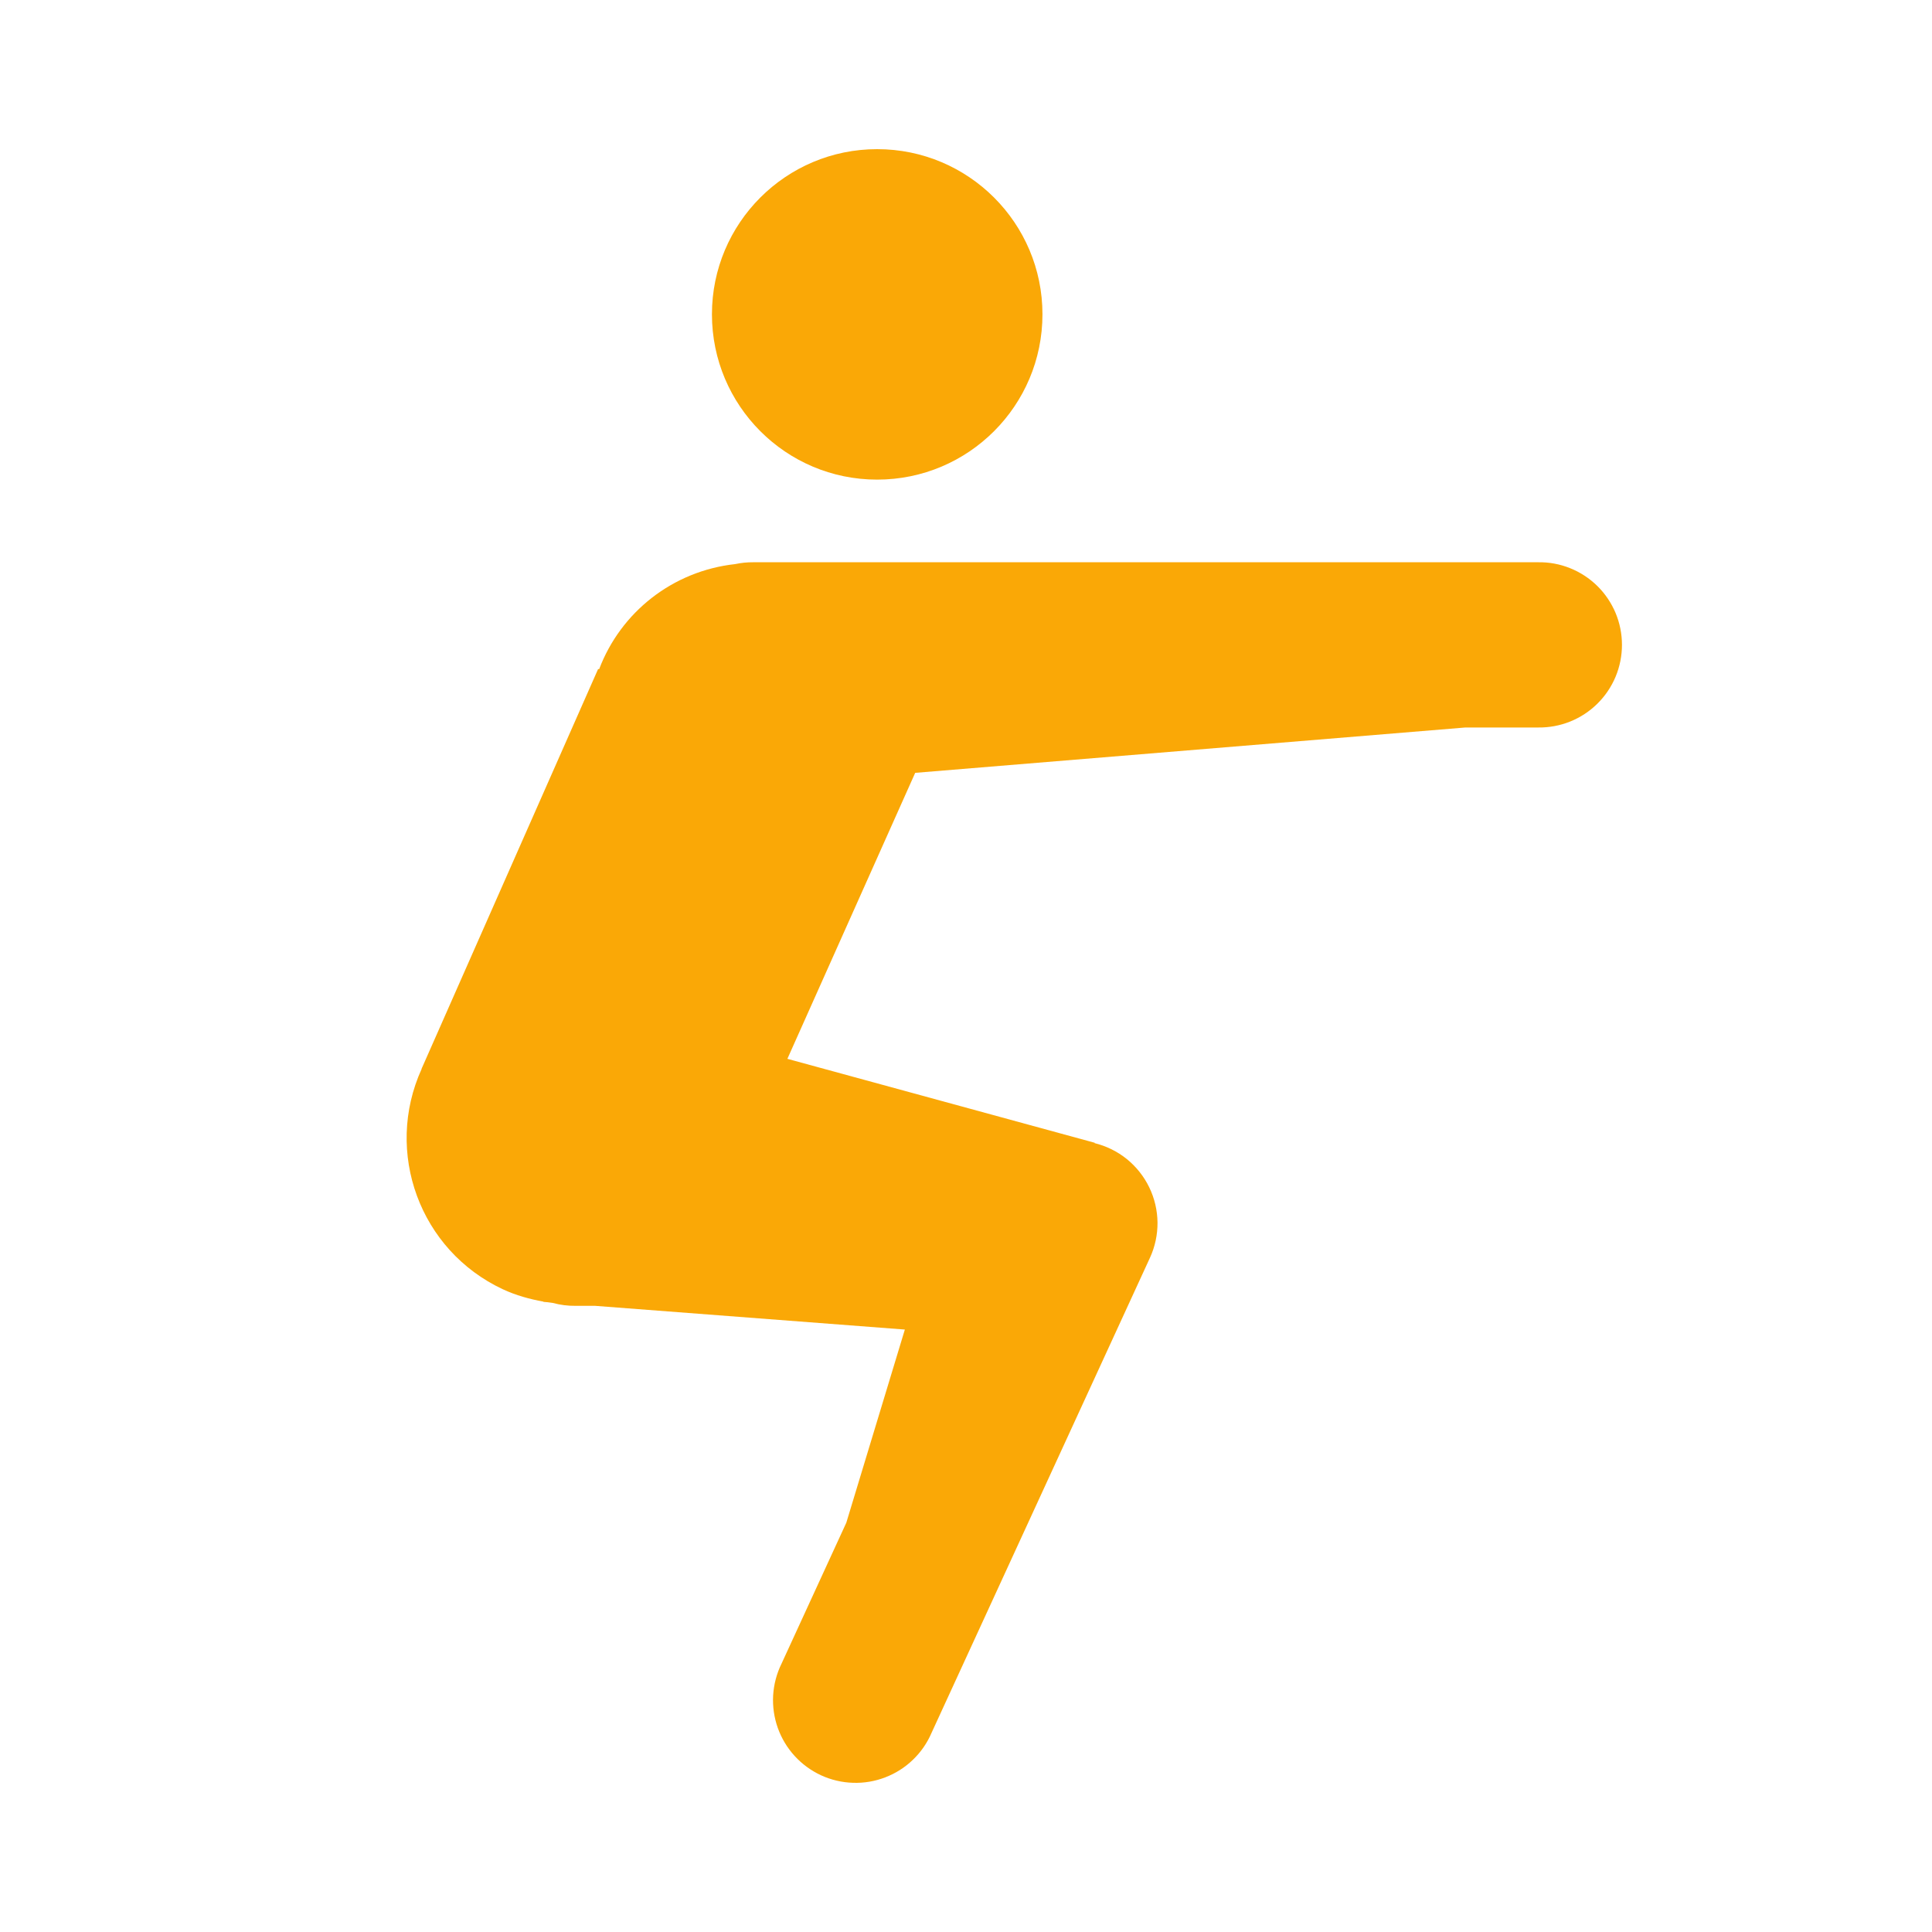 <svg width="40" height="40" viewBox="0 0 40 40" fill="none" xmlns="http://www.w3.org/2000/svg">
<path d="M18.16 3.088C16.271 3.088 14.74 4.62 14.74 6.507C14.74 8.397 16.271 9.93 18.16 9.93C20.052 9.93 21.583 8.397 21.583 6.507C21.583 4.62 20.052 3.088 18.16 3.088ZM15.592 11.641C15.467 11.64 15.343 11.653 15.221 11.679C13.925 11.822 12.851 12.676 12.405 13.854L12.383 13.852L8.745 22.09L8.743 22.093C8.742 22.095 8.742 22.096 8.741 22.098L8.728 22.128L8.73 22.13C7.946 23.855 8.693 25.889 10.409 26.692C10.683 26.82 10.967 26.897 11.252 26.949L11.251 26.954L11.337 26.961C11.374 26.966 11.41 26.971 11.446 26.976C11.6 27.018 11.759 27.038 11.919 27.036H12.32L18.734 27.527L17.522 31.526L16.18 34.446C16.079 34.651 16.021 34.874 16.007 35.102C15.994 35.33 16.027 35.559 16.103 35.774C16.18 35.989 16.298 36.187 16.452 36.355C16.606 36.524 16.793 36.66 17 36.756C17.207 36.851 17.432 36.904 17.66 36.911C17.889 36.919 18.116 36.88 18.329 36.798C18.542 36.716 18.737 36.593 18.901 36.434C19.066 36.276 19.197 36.086 19.287 35.876L23.809 26.04C23.914 25.811 23.967 25.562 23.965 25.31C23.962 25.058 23.904 24.81 23.794 24.583C23.685 24.357 23.526 24.157 23.331 23.998C23.135 23.84 22.906 23.727 22.662 23.667L22.665 23.66L16.302 21.922L18.948 16.001L30.339 15.062H31.846C32.073 15.065 32.298 15.023 32.508 14.939C32.719 14.854 32.91 14.729 33.072 14.569C33.233 14.41 33.361 14.221 33.449 14.011C33.536 13.802 33.581 13.578 33.581 13.351C33.581 13.124 33.536 12.9 33.449 12.691C33.361 12.482 33.233 12.292 33.072 12.133C32.91 11.974 32.719 11.848 32.508 11.764C32.298 11.679 32.073 11.637 31.846 11.641H15.595H15.594H15.592Z" fill="#FAA806"/>
</svg>
